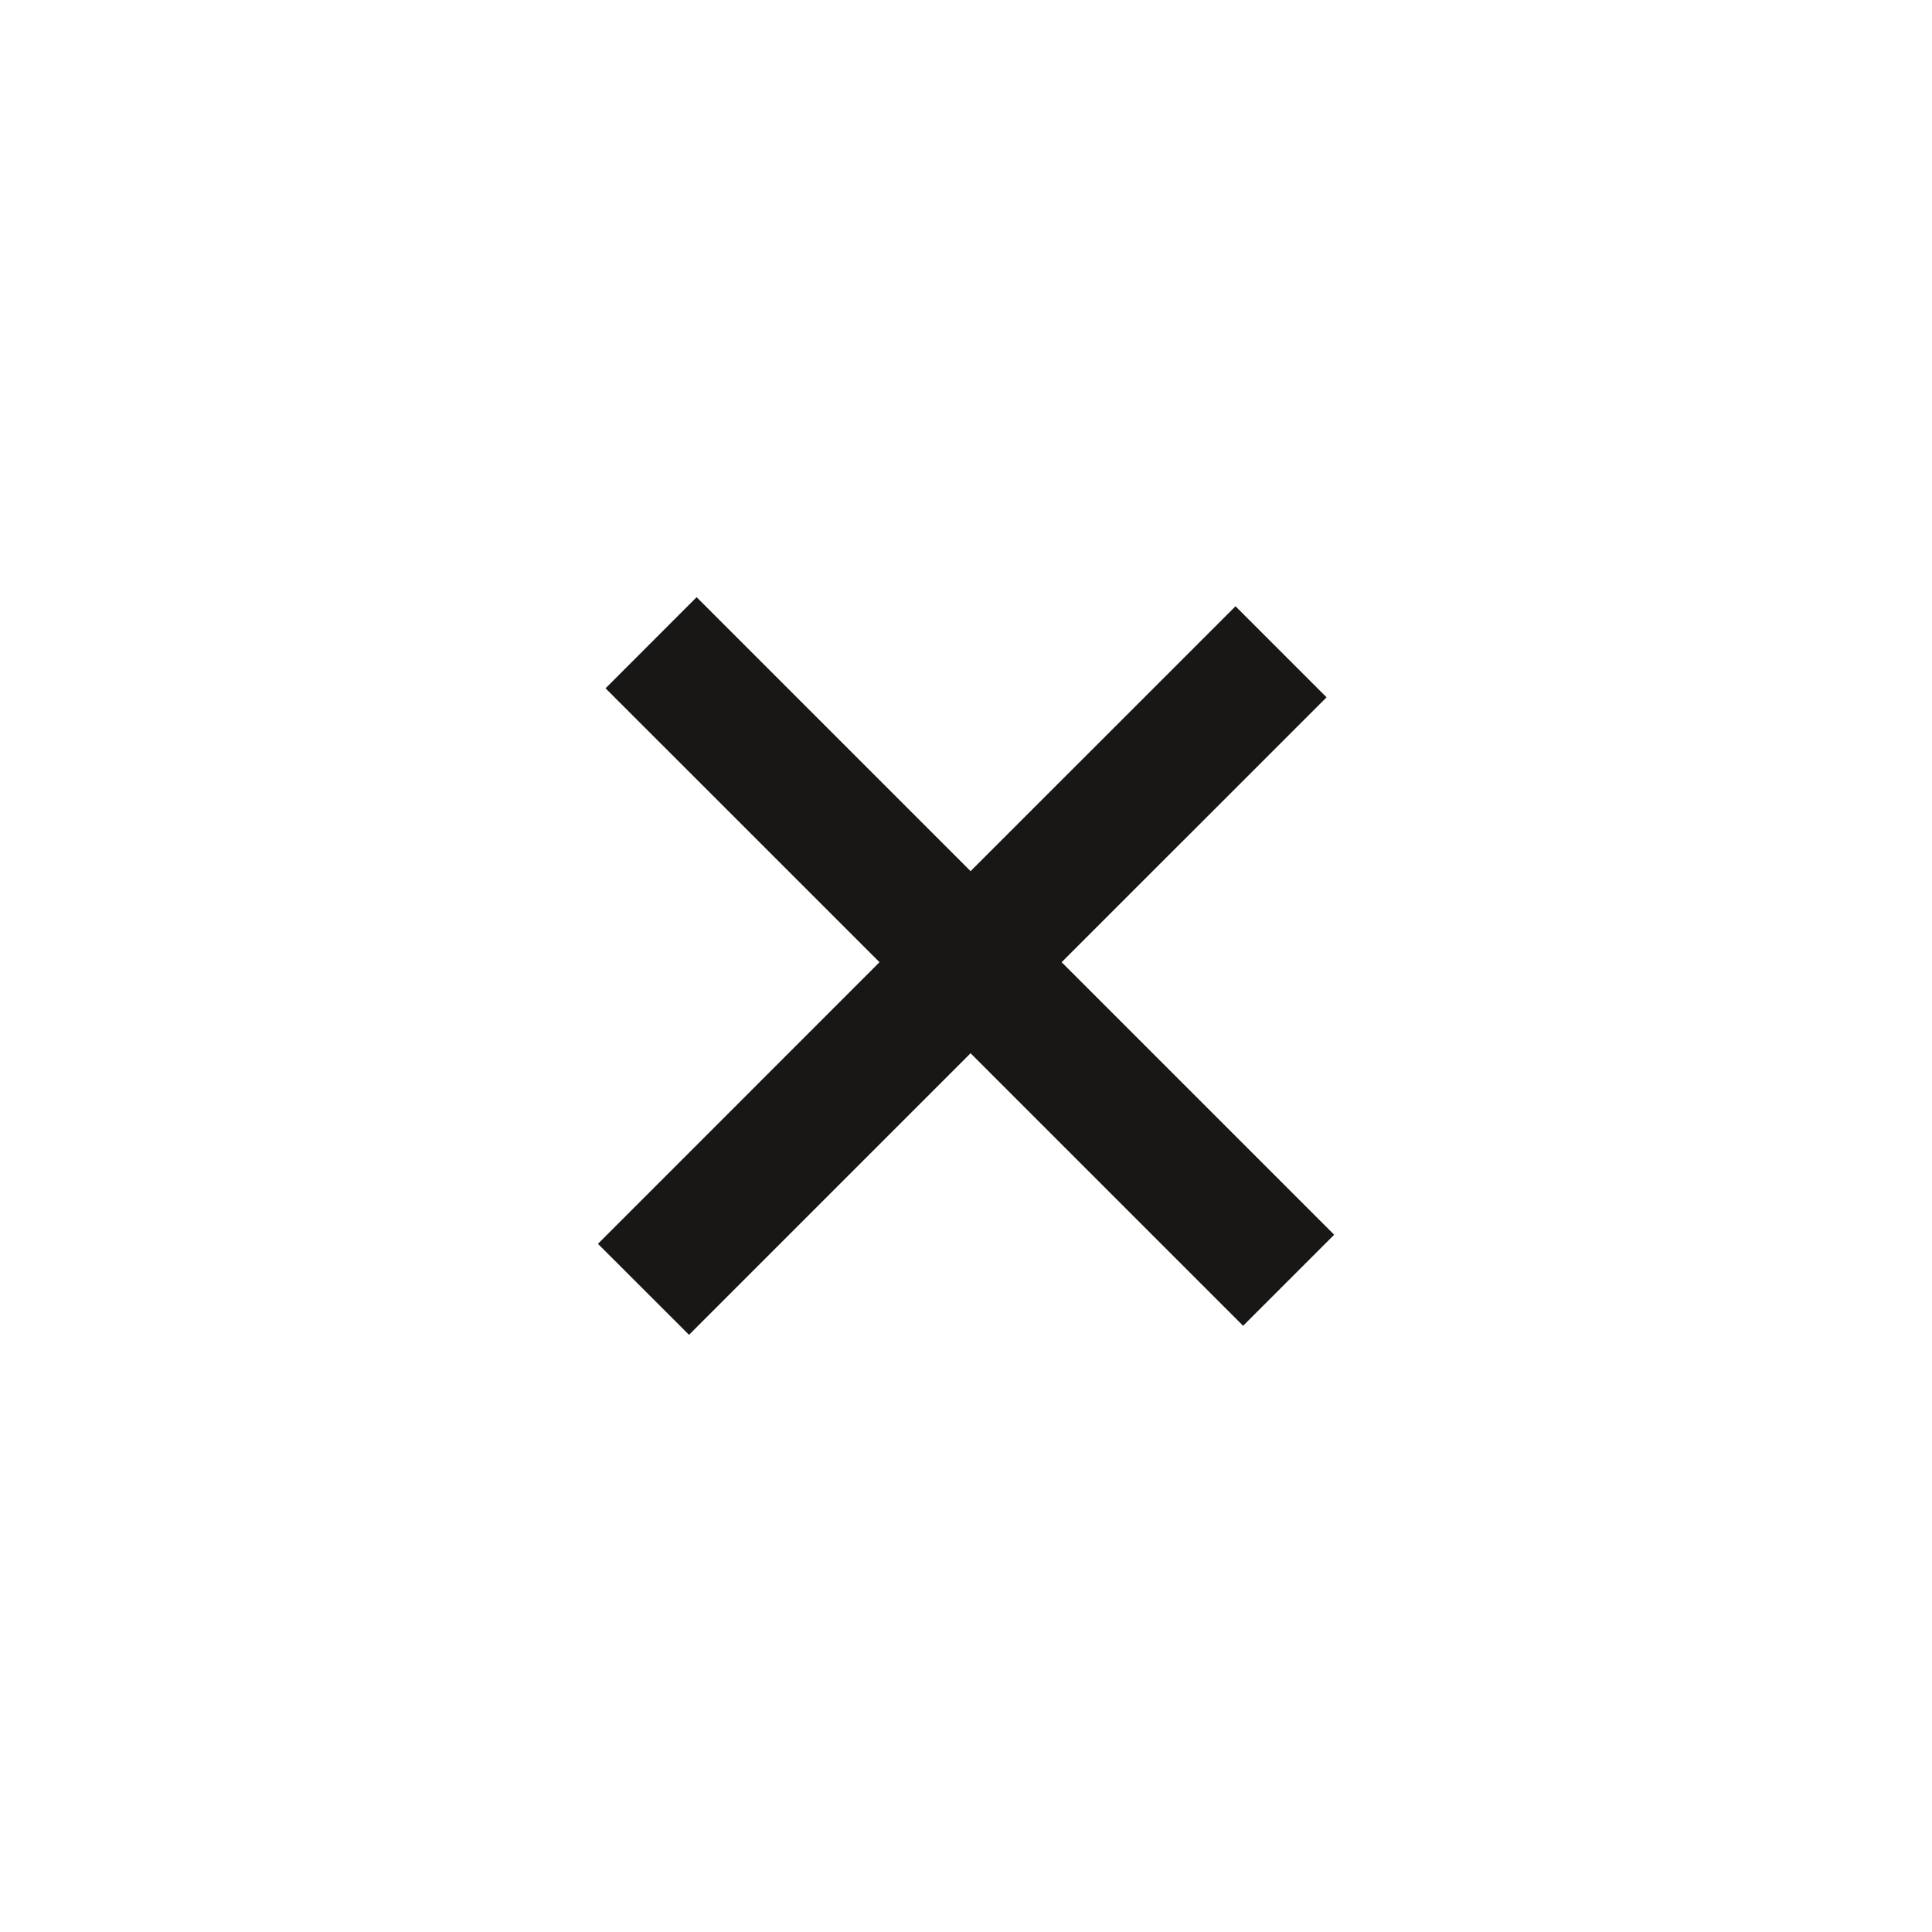 <svg width="30" height="30" viewBox="0 0 30 30" fill="none" xmlns="http://www.w3.org/2000/svg">
<path d="M15.071 13.527L19.185 9.414L20.599 10.828L16.485 14.941L20.717 19.173L19.303 20.587L15.071 16.355L10.699 20.727L9.285 19.314L13.657 14.941L9.403 10.688L10.817 9.273L15.071 13.527Z" fill="#181716"/>
</svg>
